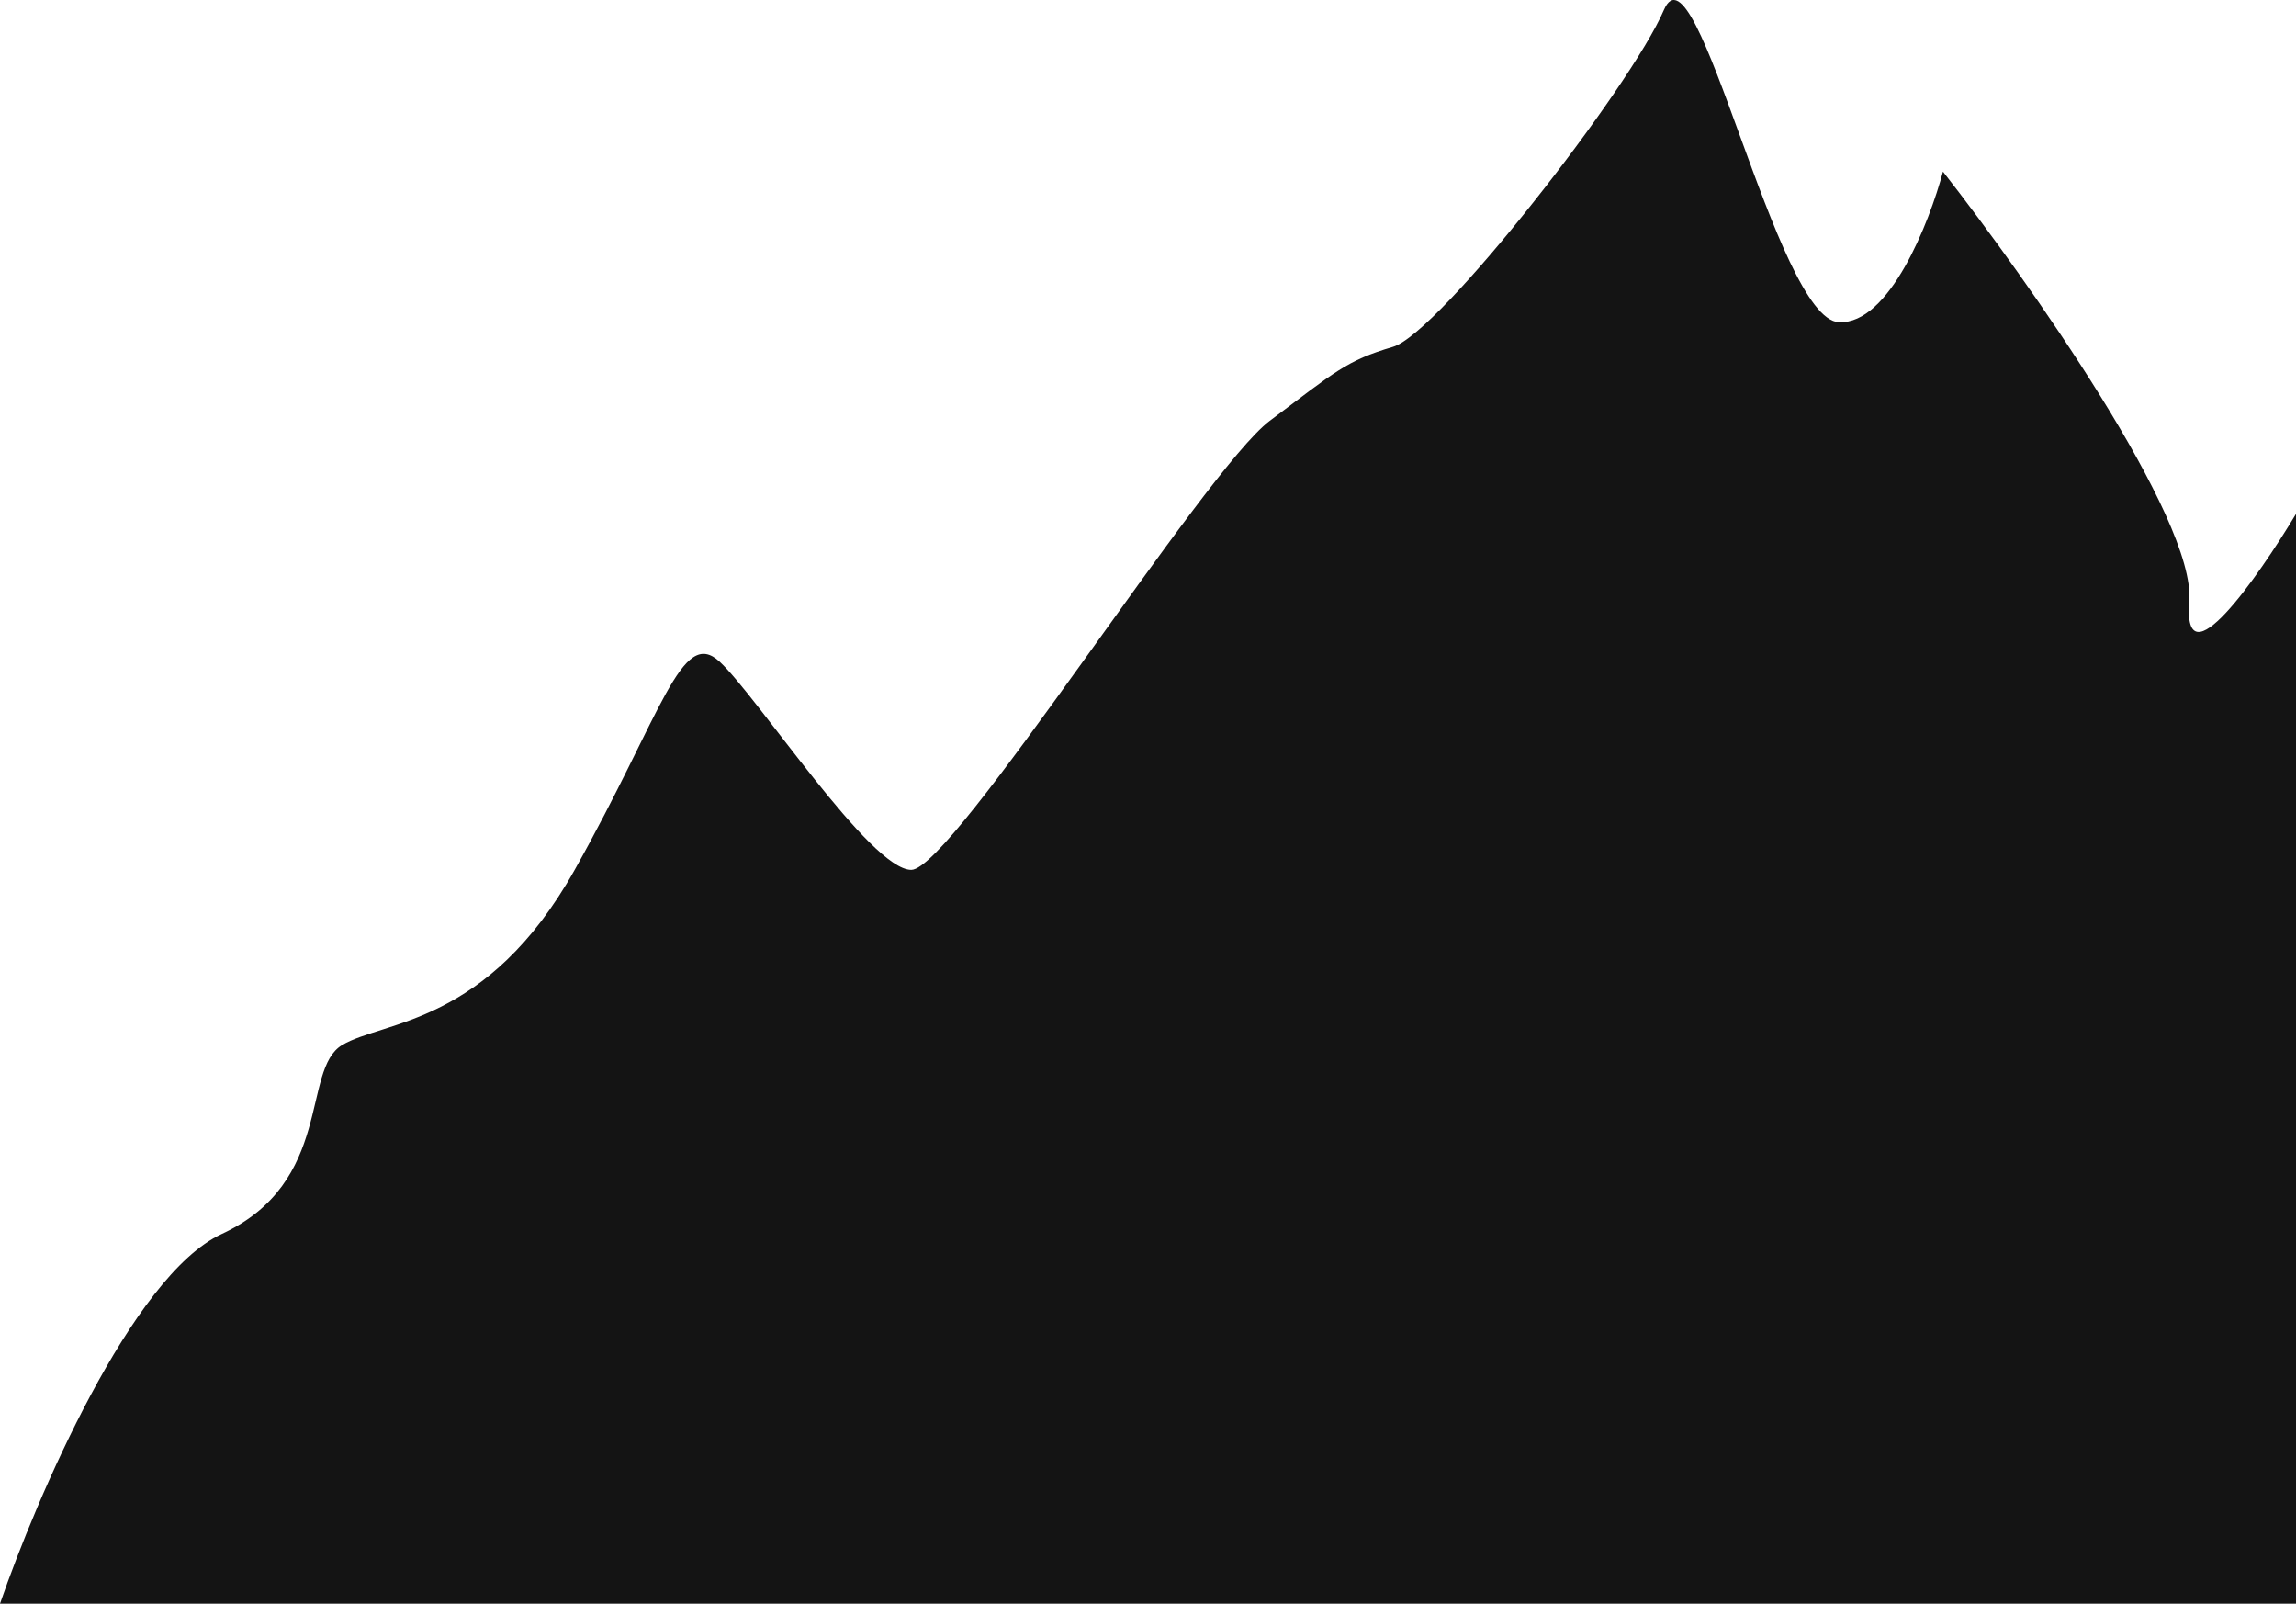<svg width="2648" height="1849" viewBox="0 0 2648 1849" fill="none" xmlns="http://www.w3.org/2000/svg">
<path d="M255.647 1422.8C152.126 1470.79 42.082 1726.93 0 1849H2648V592.508C2603.81 666.171 2517.34 789.505 2524.91 693.532C2532.49 597.559 2338.7 323.109 2240.86 197.881C2225.08 256.811 2179 374.039 2120.92 371.513C2048.33 368.356 1956.81 -76.783 1918.93 11.613C1881.06 100.01 1660.13 384.141 1606.47 399.926C1552.82 415.711 1540.2 428.34 1464.45 485.166C1388.7 541.992 1098.34 1002.92 1050.99 1002.92C1003.65 1002.92 874.25 804.028 830.064 762.987C785.878 721.946 763.785 822.97 662.789 1002.92C561.793 1182.87 441.859 1176.56 394.517 1204.97C347.175 1233.38 385.049 1362.82 255.647 1422.8Z" fill="#141414"/>
</svg>

